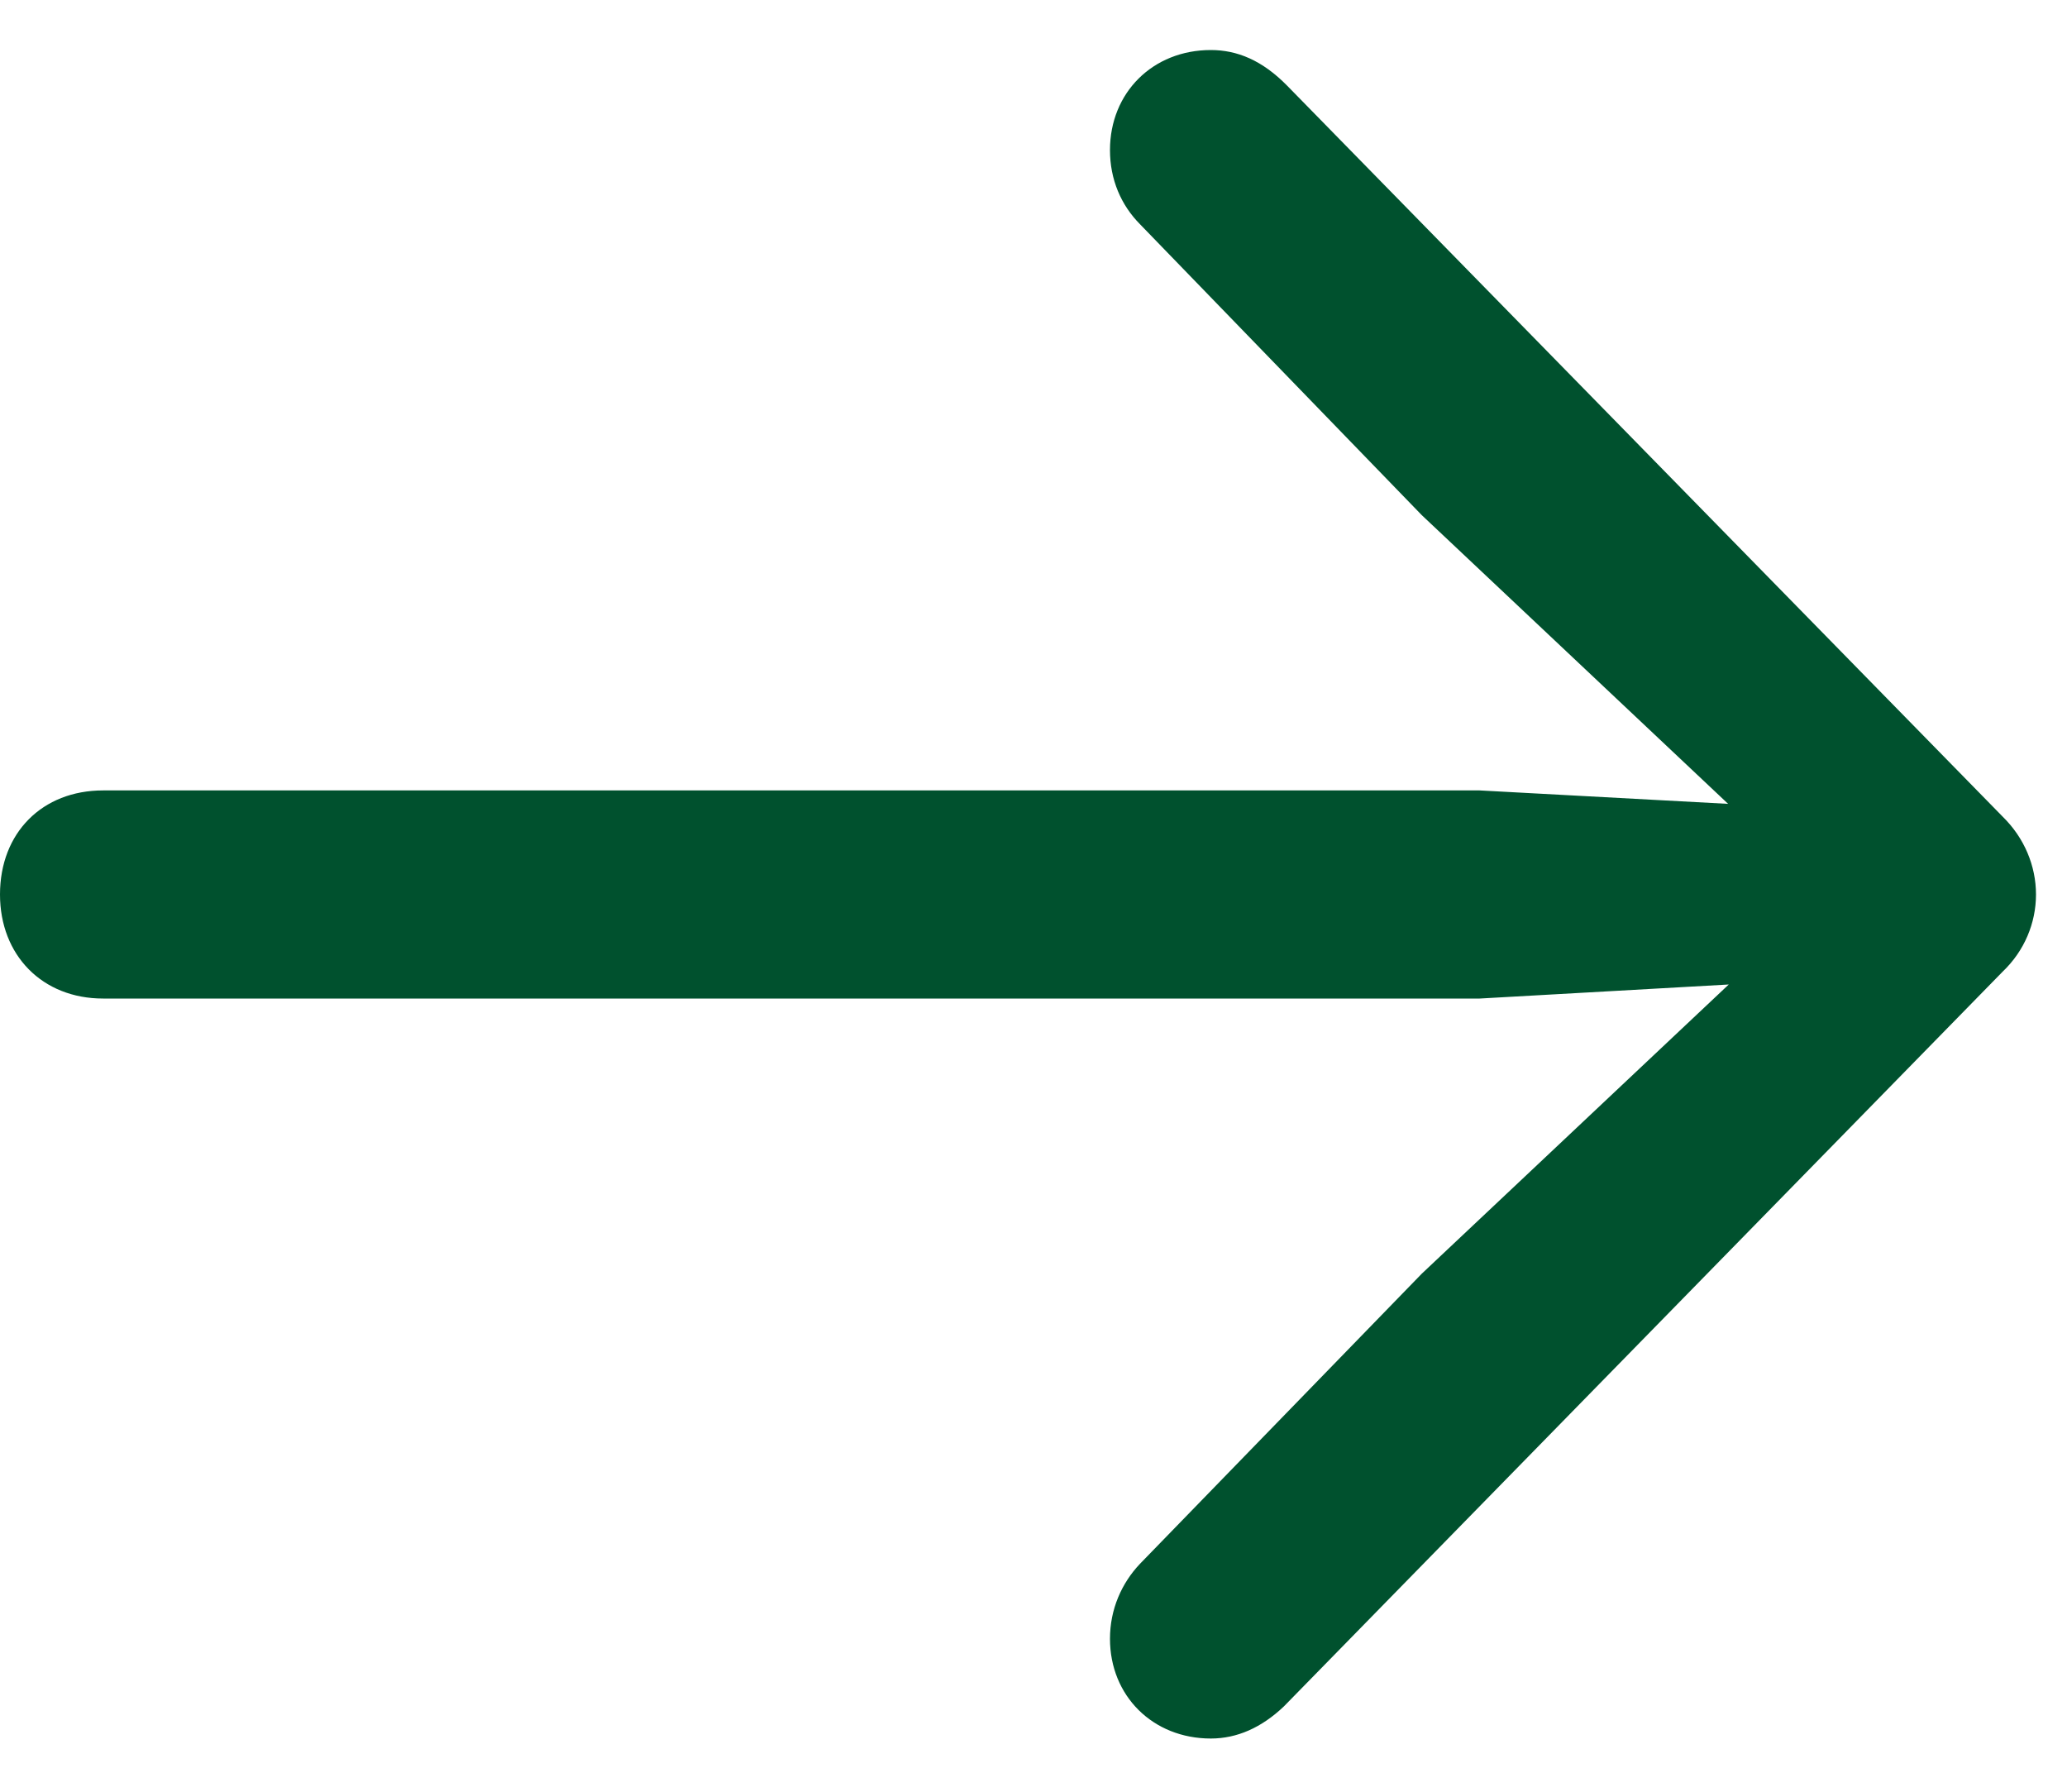 <svg width="15" height="13" viewBox="0 0 15 13" fill="none" xmlns="http://www.w3.org/2000/svg">
<g id="Group">
<path id="Vector" d="M14.775 6.49C14.775 6.282 14.69 6.079 14.534 5.926L9.342 0.623C9.16 0.437 8.977 0.363 8.787 0.363C8.365 0.363 8.055 0.673 8.055 1.089C8.055 1.302 8.135 1.488 8.273 1.627L10.318 3.738L13.072 6.333L13.309 5.874L10.738 5.735H0.748C0.307 5.735 0 6.042 0 6.49C0 6.931 0.307 7.245 0.748 7.245H10.738L13.309 7.1L13.072 6.647L10.318 9.241L8.273 11.346C8.14 11.486 8.055 11.676 8.055 11.89C8.055 12.304 8.365 12.614 8.787 12.614C8.977 12.614 9.155 12.535 9.317 12.381L14.534 7.049C14.69 6.9 14.775 6.698 14.775 6.49Z" fill="#00512E"/>
</g>
</svg>
